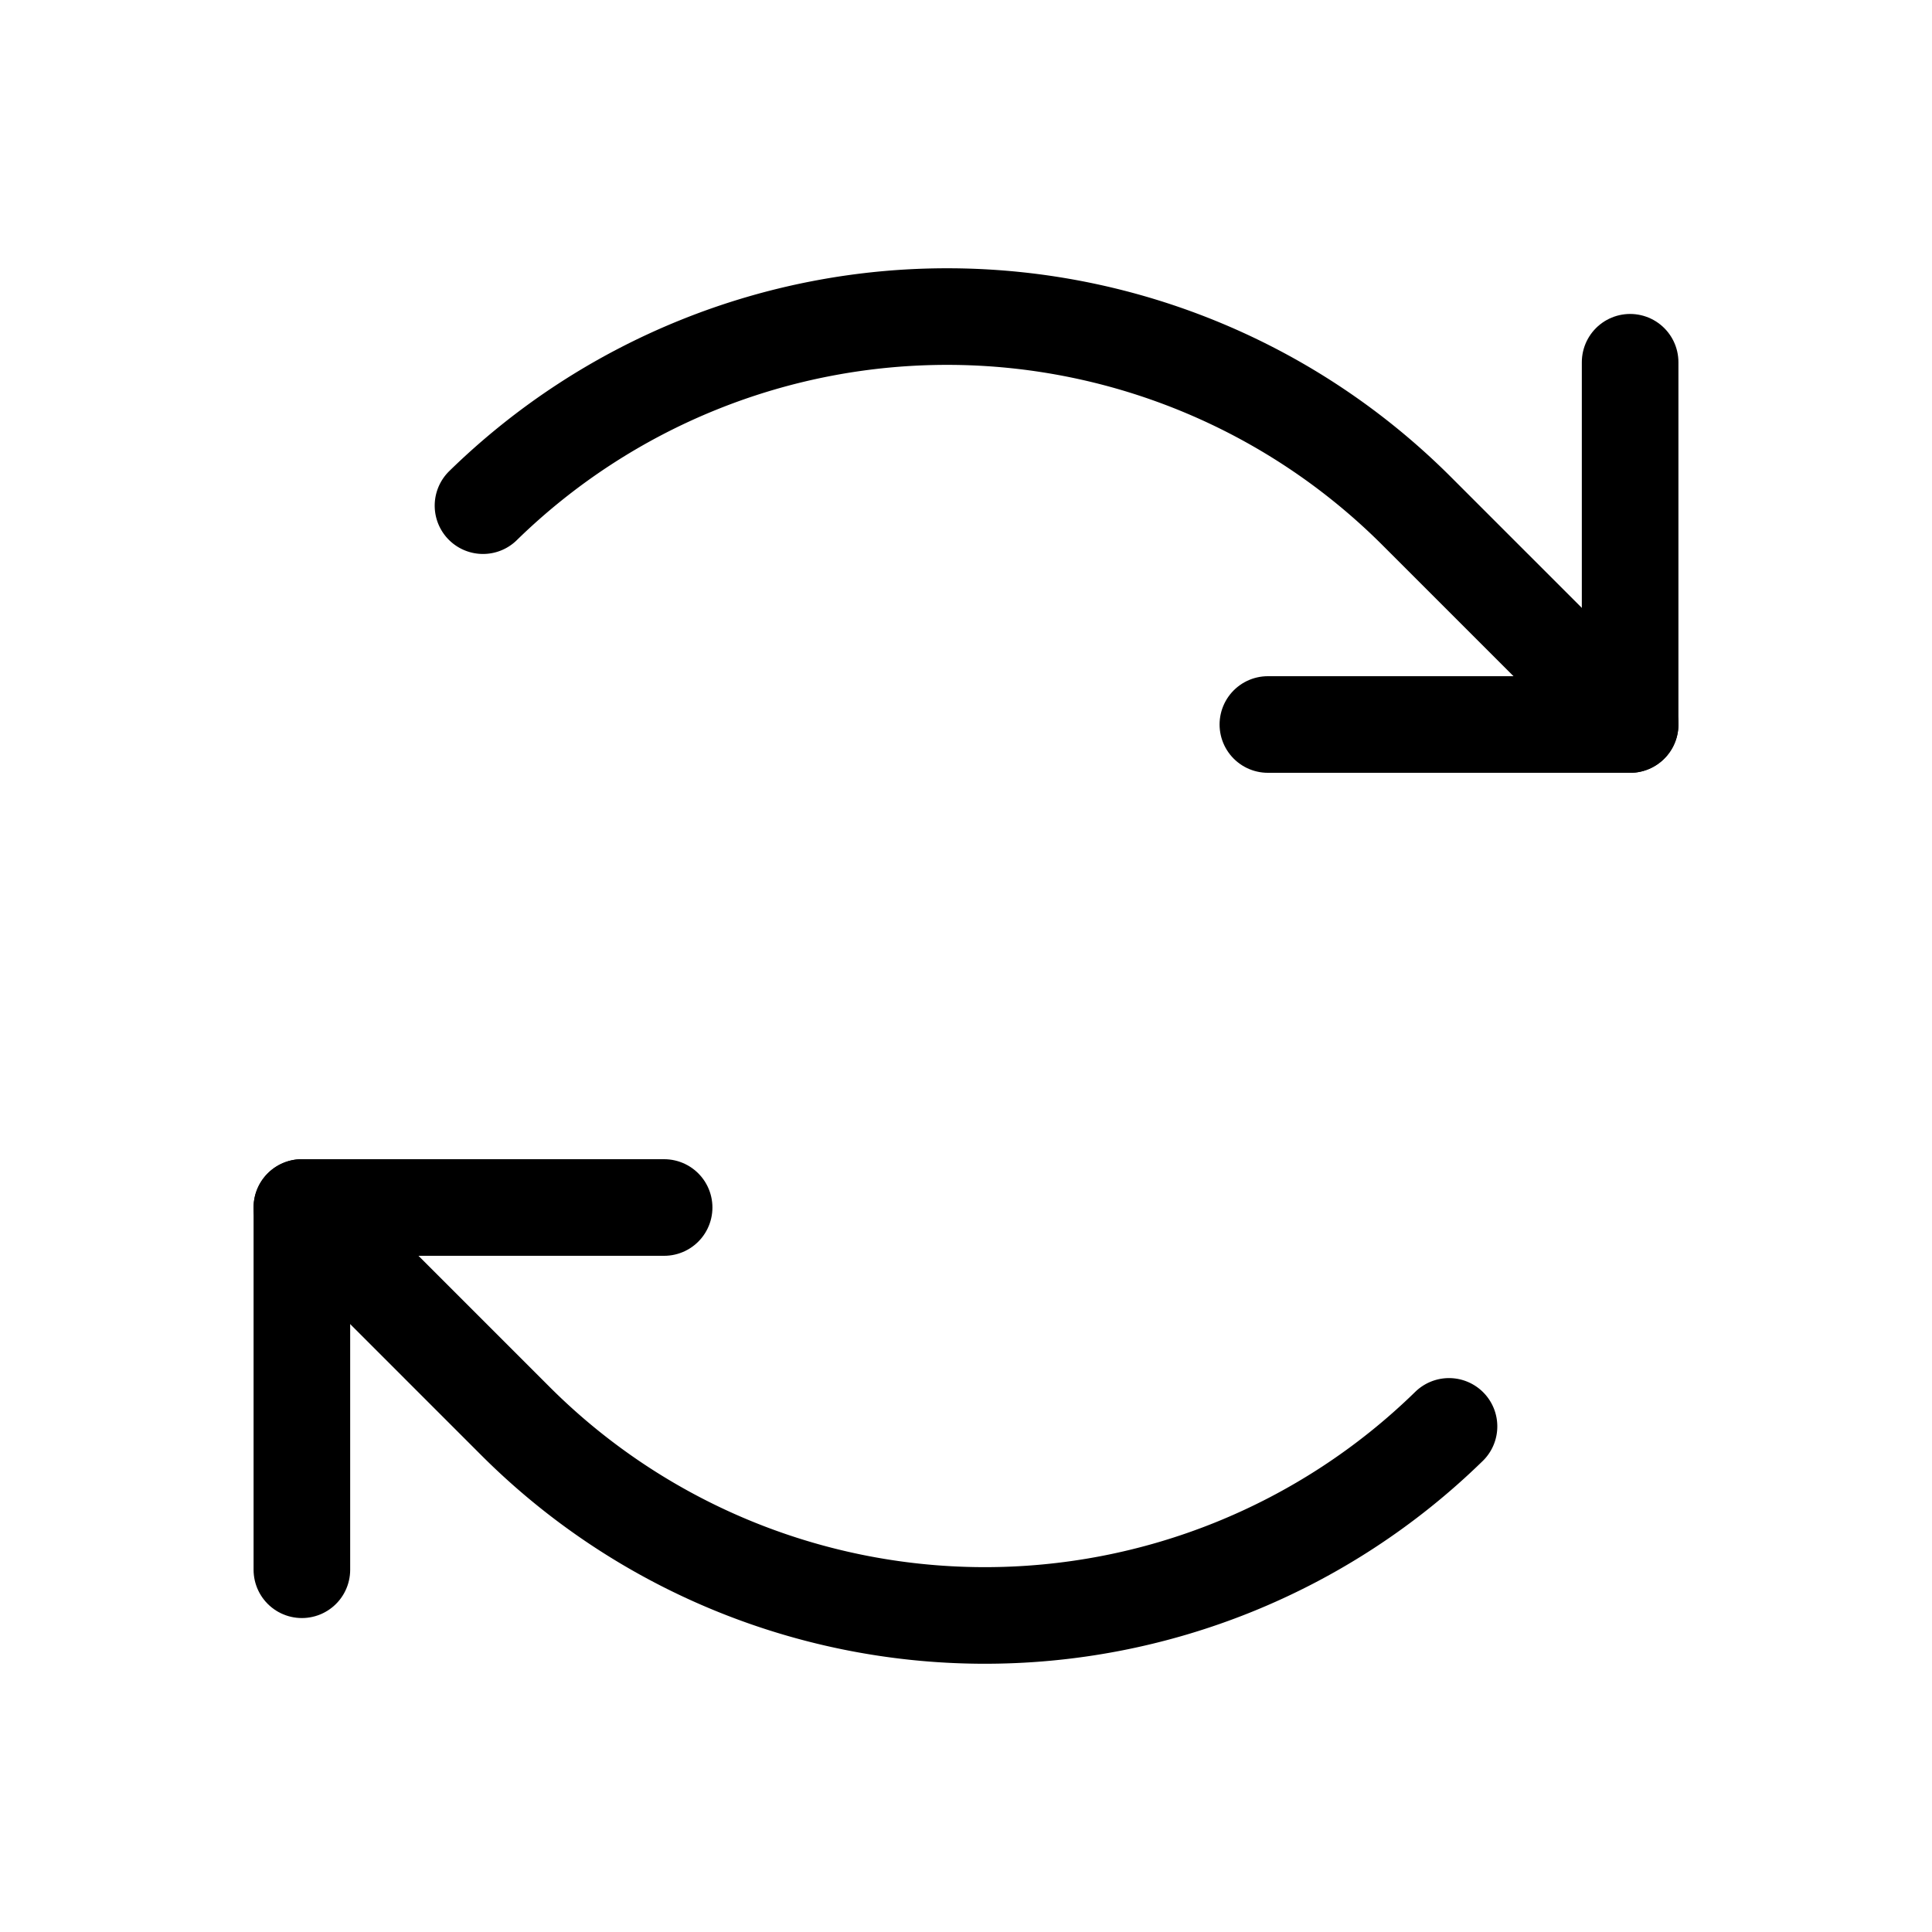 <svg id="arrows-clockwise" xmlns="http://www.w3.org/2000/svg" width="40" height="40" viewBox="0 0 40 40">
  <rect id="Rectangle_1767" data-name="Rectangle 1767" width="40" height="40" fill="none"/>
  <path id="Path_383" data-name="Path 383" d="M168,55.5h7.5V48" transform="translate(-141.75 -40.5)" fill="none" stroke="#000" stroke-linecap="round" stroke-linejoin="round" stroke-width="2"/>
  <path id="Path_384" data-name="Path 384" d="M87.75,50.392l-4.419-4.419A13.75,13.75,0,0,0,64,45.861" transform="translate(-54 -35.392)" fill="none" stroke="#000" stroke-linecap="round" stroke-linejoin="round" stroke-width="2"/>
  <path id="Path_385" data-name="Path 385" d="M47.5,160H40v7.5" transform="translate(-33.75 -135)" fill="none" stroke="#000" stroke-linecap="round" stroke-linejoin="round" stroke-width="2"/>
  <path id="Path_386" data-name="Path 386" d="M40,160l4.419,4.419a13.75,13.75,0,0,0,19.331.113" transform="translate(-33.75 -135)" fill="none" stroke="#000" stroke-linecap="round" stroke-linejoin="round" stroke-width="2"/>
</svg>
